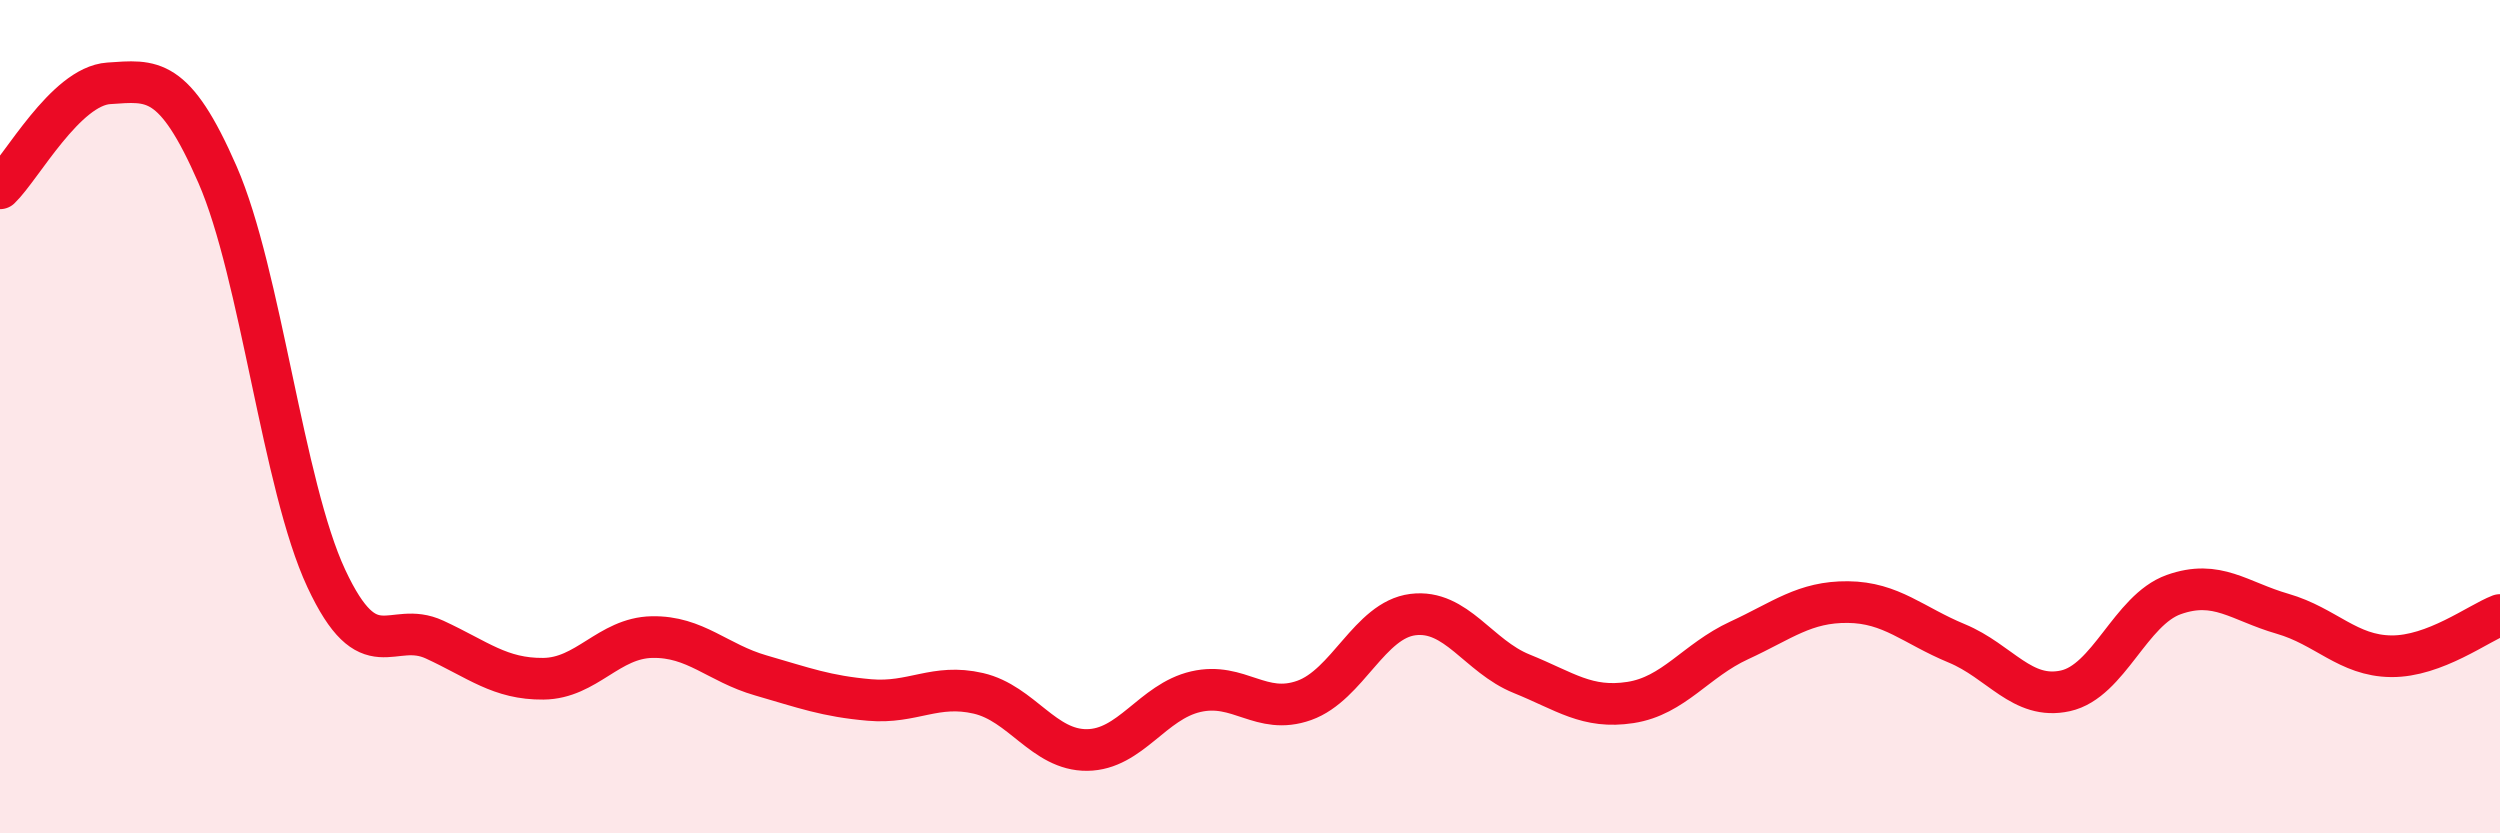 
    <svg width="60" height="20" viewBox="0 0 60 20" xmlns="http://www.w3.org/2000/svg">
      <path
        d="M 0,4.52 C 0.52,4.02 1.57,2.07 2.61,2 C 3.65,1.93 4.18,1.81 5.22,4.19 C 6.26,6.57 6.79,11.65 7.83,13.88 C 8.87,16.11 9.39,14.87 10.43,15.35 C 11.47,15.83 12,16.3 13.04,16.29 C 14.08,16.28 14.61,15.31 15.65,15.29 C 16.69,15.27 17.22,15.91 18.26,16.21 C 19.3,16.51 19.83,16.71 20.87,16.8 C 21.91,16.89 22.44,16.4 23.48,16.64 C 24.52,16.88 25.05,18.01 26.09,18 C 27.13,17.99 27.66,16.84 28.7,16.6 C 29.74,16.36 30.26,17.18 31.3,16.81 C 32.34,16.44 32.87,14.88 33.91,14.75 C 34.95,14.62 35.48,15.75 36.52,16.17 C 37.56,16.59 38.09,17.02 39.13,16.86 C 40.17,16.7 40.7,15.85 41.74,15.37 C 42.78,14.89 43.31,14.44 44.35,14.45 C 45.39,14.46 45.92,15.01 46.96,15.44 C 48,15.87 48.53,16.81 49.57,16.58 C 50.61,16.35 51.13,14.64 52.17,14.27 C 53.21,13.9 53.74,14.43 54.78,14.73 C 55.82,15.03 56.35,15.74 57.39,15.75 C 58.43,15.76 59.48,14.96 60,14.76L60 20L0 20Z"
        fill="#EB0A25"
        opacity="0.1"
        stroke-linecap="round"
        stroke-linejoin="round"
      />
      <path
        d="M 0,4.52 C 0.52,4.02 1.57,2.07 2.61,2 C 3.65,1.93 4.18,1.81 5.22,4.19 C 6.26,6.57 6.79,11.65 7.83,13.88 C 8.87,16.11 9.39,14.87 10.43,15.35 C 11.47,15.83 12,16.3 13.04,16.29 C 14.08,16.28 14.61,15.31 15.65,15.29 C 16.69,15.27 17.22,15.91 18.26,16.21 C 19.3,16.51 19.83,16.71 20.87,16.8 C 21.91,16.89 22.44,16.4 23.48,16.64 C 24.52,16.88 25.05,18.01 26.09,18 C 27.13,17.99 27.66,16.84 28.7,16.6 C 29.74,16.36 30.26,17.18 31.3,16.81 C 32.34,16.44 32.87,14.88 33.91,14.75 C 34.95,14.62 35.48,15.75 36.52,16.17 C 37.56,16.59 38.09,17.02 39.13,16.86 C 40.17,16.7 40.7,15.85 41.74,15.37 C 42.78,14.89 43.31,14.44 44.35,14.45 C 45.39,14.46 45.92,15.01 46.96,15.44 C 48,15.87 48.53,16.81 49.57,16.58 C 50.61,16.35 51.13,14.64 52.17,14.27 C 53.21,13.9 53.74,14.43 54.78,14.73 C 55.82,15.03 56.35,15.74 57.39,15.75 C 58.43,15.76 59.48,14.96 60,14.76"
        stroke="#EB0A25"
        stroke-width="1"
        fill="none"
        stroke-linecap="round"
        stroke-linejoin="round"
      />
    </svg>
  